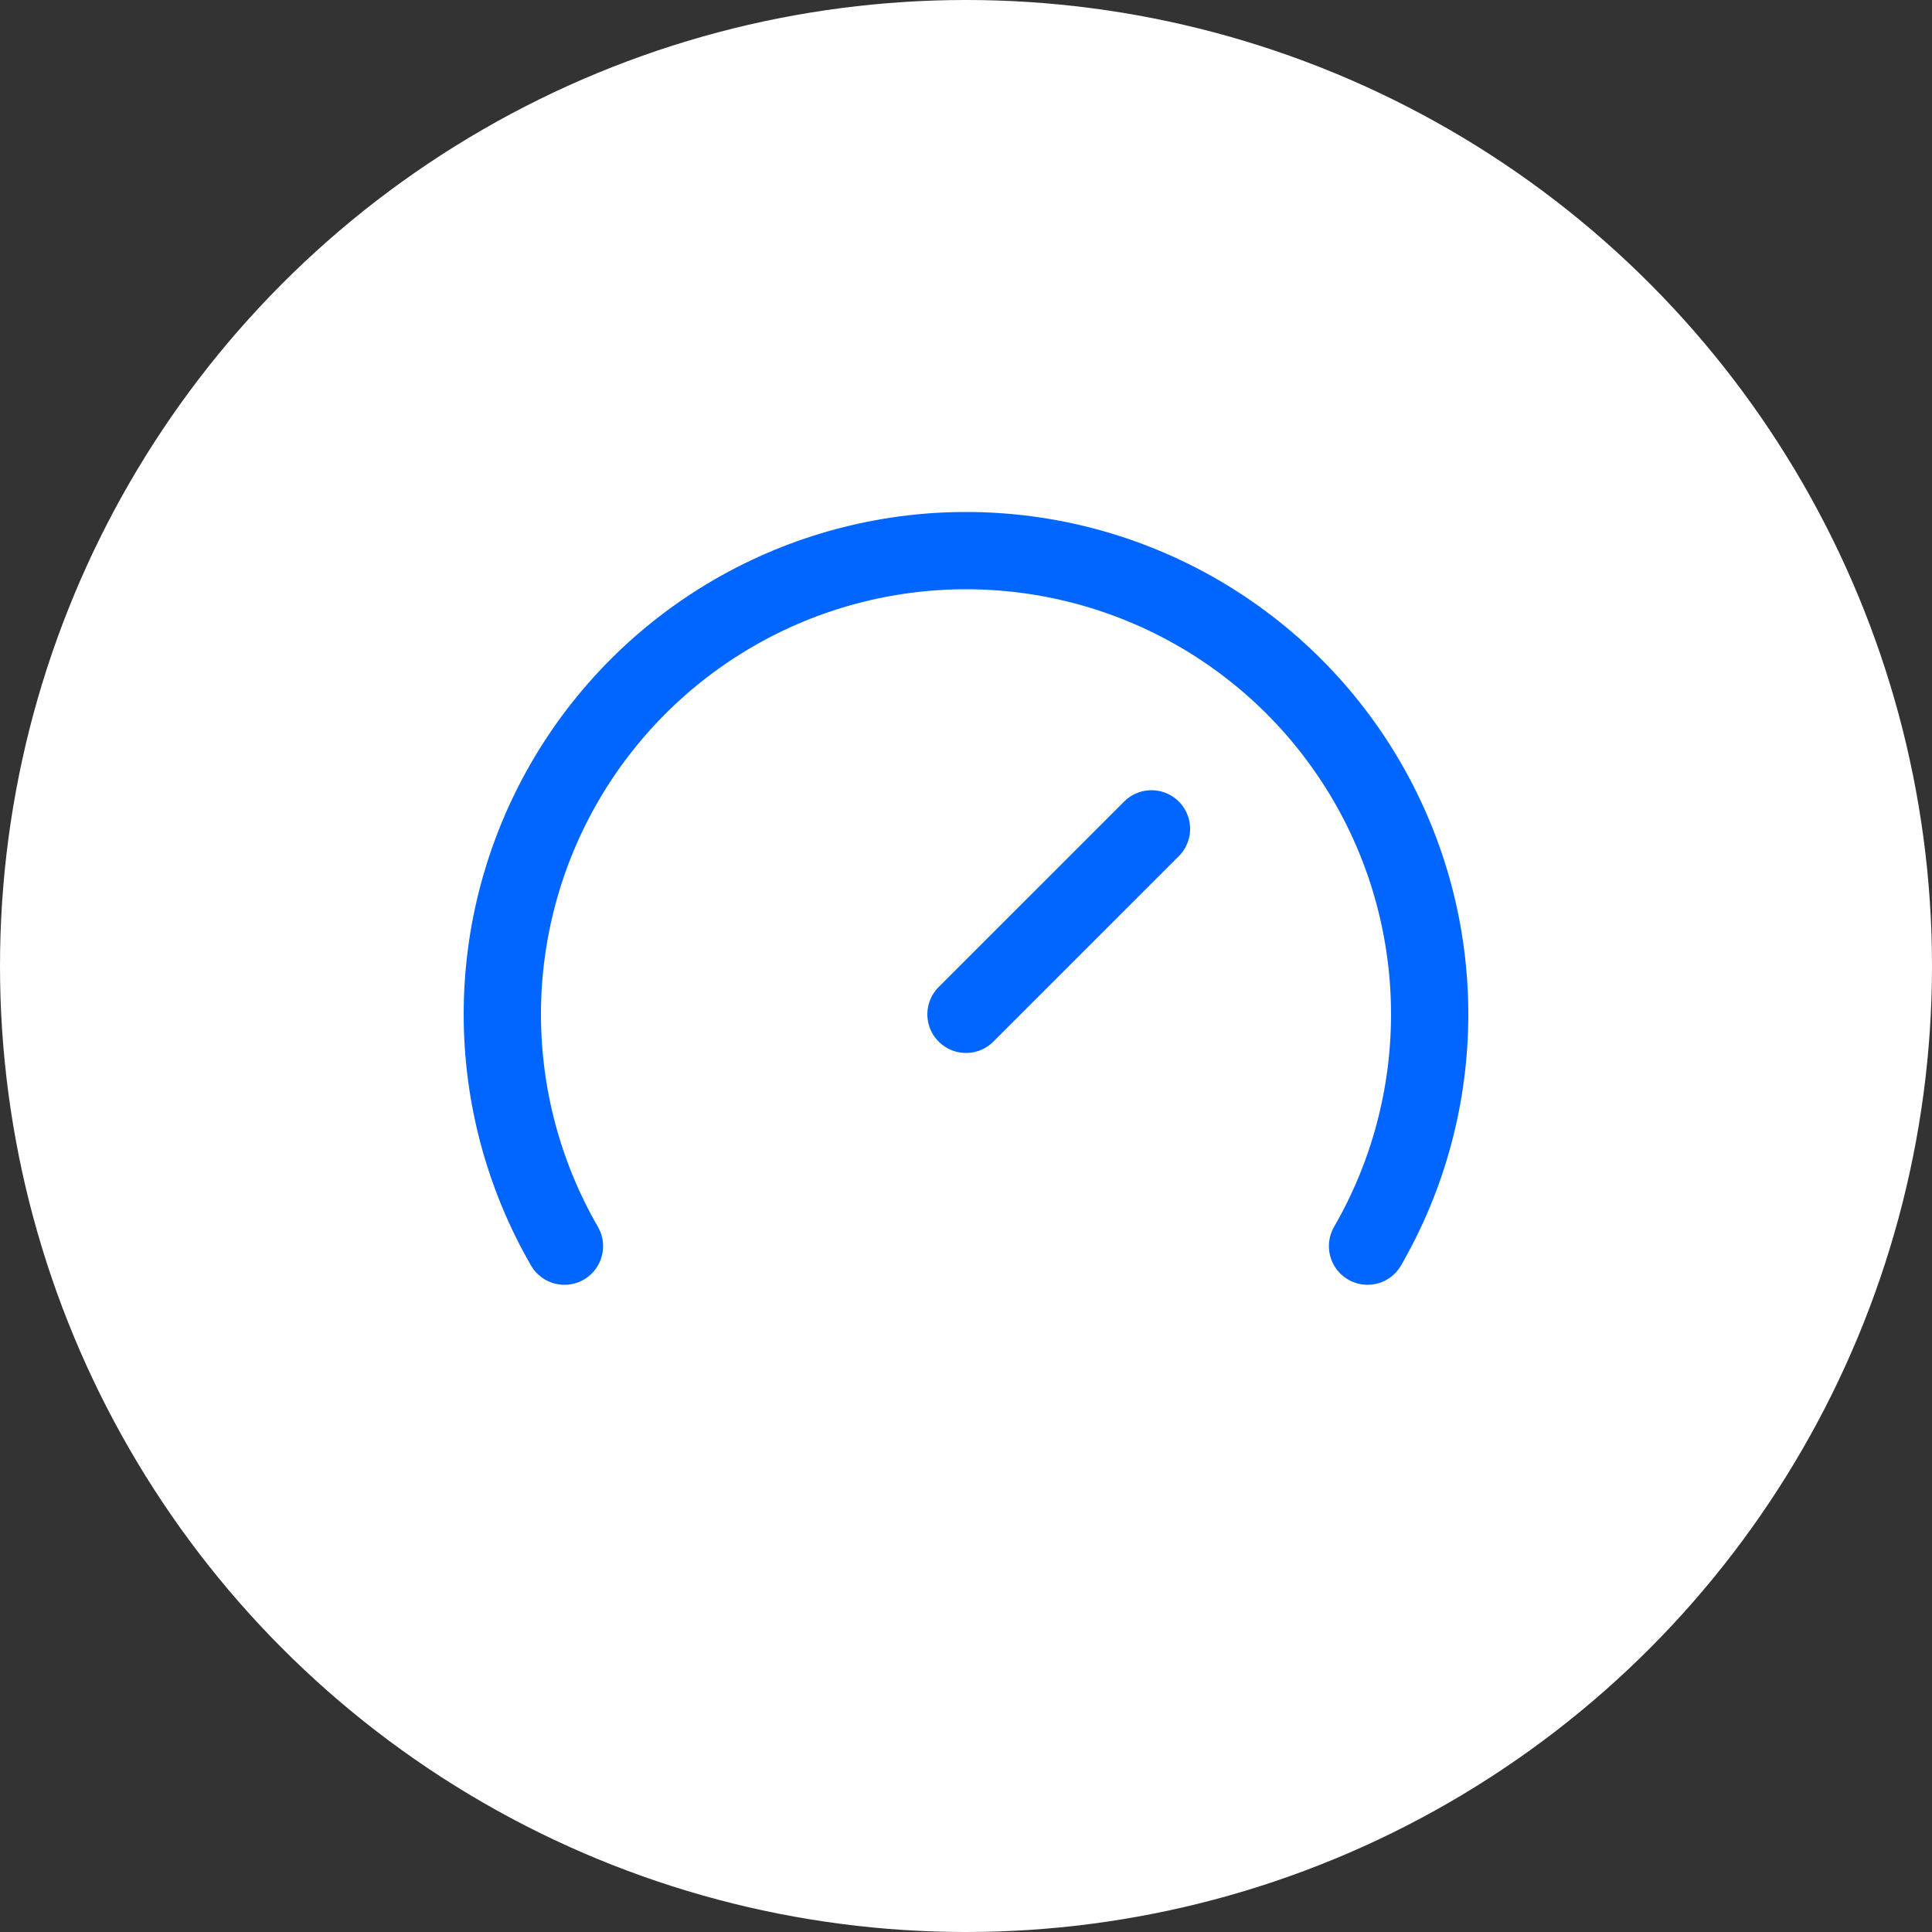 <svg width="150" height="150" viewBox="0 0 150 150" fill="none" xmlns="http://www.w3.org/2000/svg">
<rect x="0" y="0" width="150" height="150" fill="#333333" stroke="none"/>
<circle cx="75" cy="75" r="75" fill="white"/>
<path d="M75 78.751L89.4 64.352" stroke="#0066FF" stroke-width="6" stroke-linecap="round" stroke-linejoin="round"/>
<path d="M43.824 96.751C40.664 91.279 39 85.071 39 78.751C39 72.432 40.663 66.224 43.823 60.751C46.982 55.278 51.527 50.733 56.999 47.573C62.472 44.413 68.68 42.75 75 42.75C81.319 42.75 87.527 44.413 93 47.573C98.473 50.733 103.017 55.278 106.177 60.751C109.337 66.224 111 72.432 111 78.751C110.999 85.071 109.336 91.279 106.176 96.751" stroke="#0066FF" stroke-width="6" stroke-linecap="round" stroke-linejoin="round"/>
</svg>

